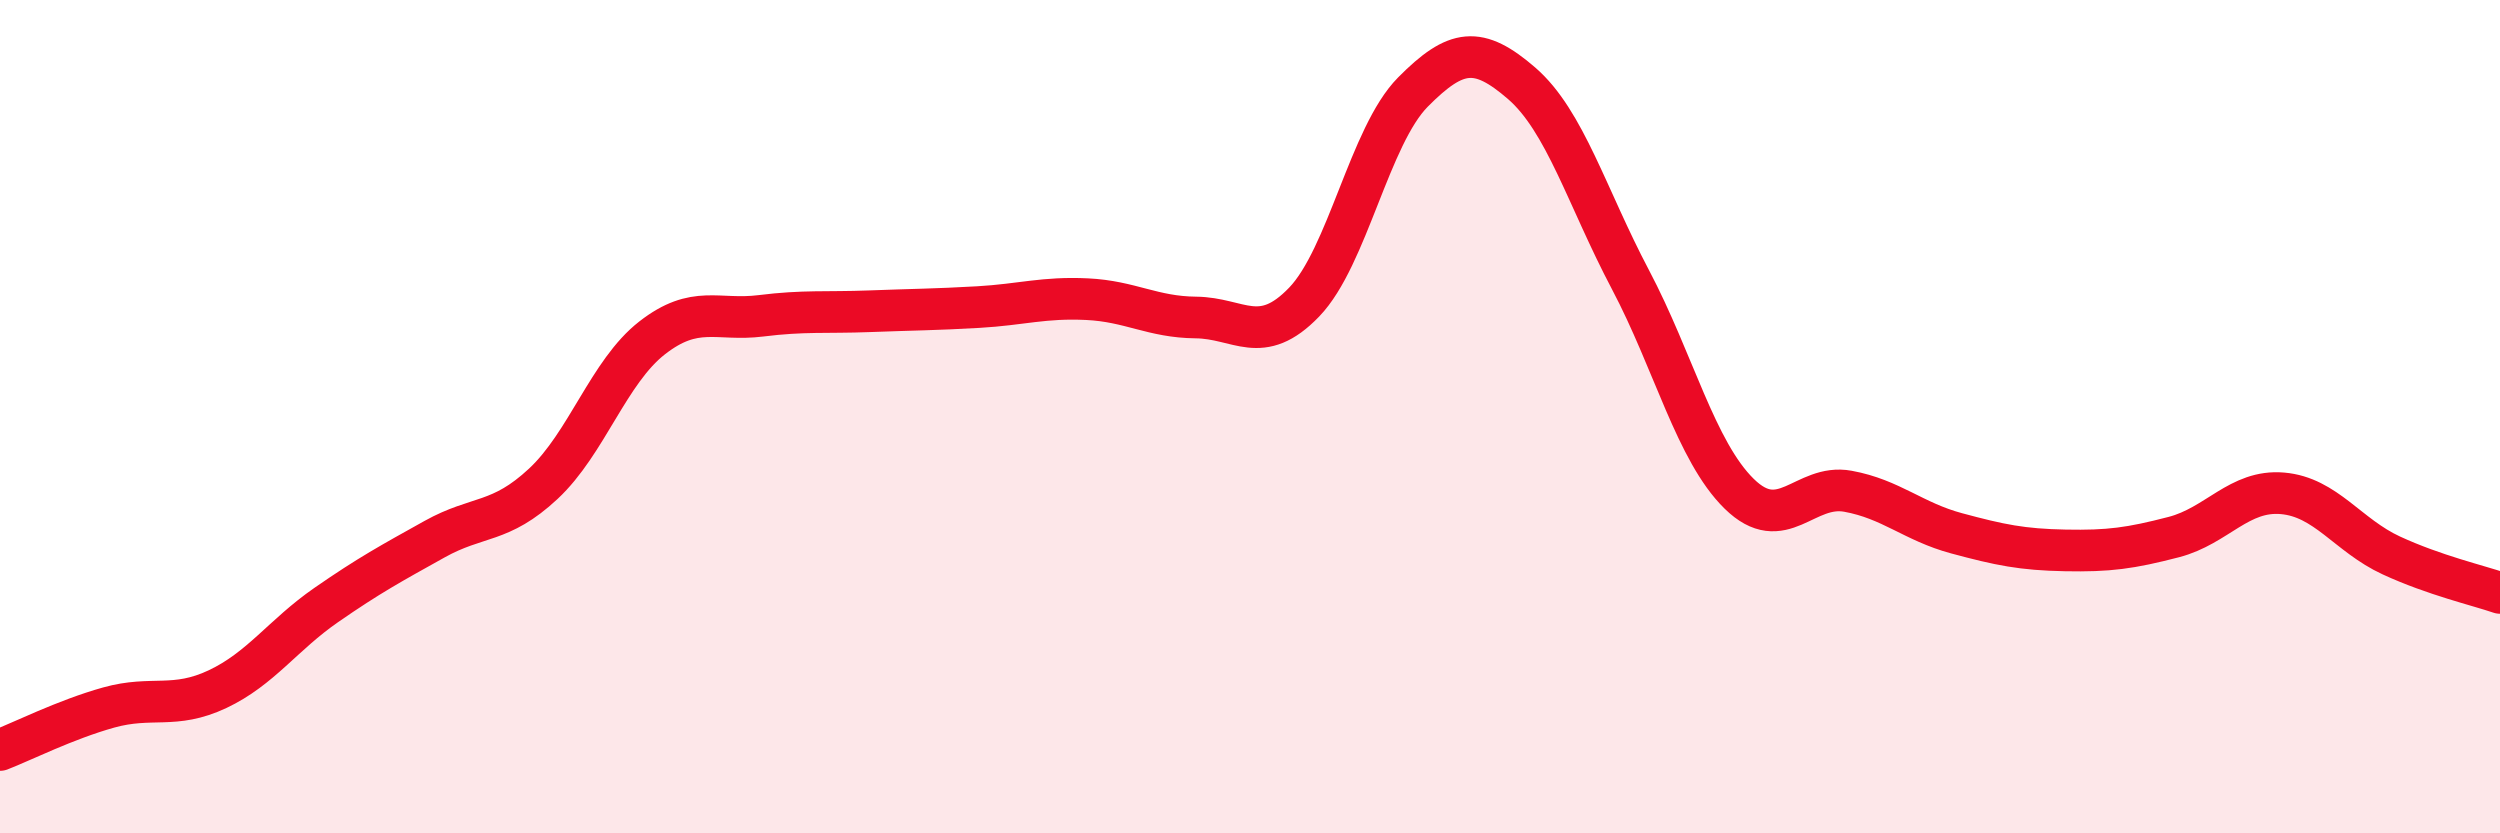 
    <svg width="60" height="20" viewBox="0 0 60 20" xmlns="http://www.w3.org/2000/svg">
      <path
        d="M 0,18 C 0.52,17.8 1.57,17.27 2.61,16.98 C 3.65,16.69 4.18,17.03 5.22,16.54 C 6.26,16.05 6.79,15.24 7.83,14.52 C 8.87,13.8 9.39,13.52 10.43,12.94 C 11.47,12.36 12,12.58 13.04,11.61 C 14.08,10.64 14.61,8.92 15.65,8.11 C 16.69,7.3 17.22,7.71 18.26,7.58 C 19.3,7.45 19.83,7.51 20.87,7.47 C 21.91,7.43 22.44,7.43 23.48,7.37 C 24.52,7.31 25.05,7.13 26.09,7.18 C 27.13,7.23 27.66,7.61 28.7,7.62 C 29.74,7.63 30.26,8.33 31.3,7.25 C 32.34,6.17 32.87,3.26 33.91,2.21 C 34.95,1.16 35.48,1.1 36.52,2 C 37.56,2.9 38.09,4.74 39.13,6.71 C 40.17,8.68 40.7,10.83 41.74,11.85 C 42.78,12.87 43.31,11.6 44.35,11.79 C 45.39,11.98 45.92,12.52 46.96,12.8 C 48,13.08 48.53,13.19 49.57,13.21 C 50.61,13.23 51.13,13.16 52.17,12.89 C 53.21,12.62 53.74,11.75 54.78,11.84 C 55.82,11.93 56.35,12.85 57.39,13.33 C 58.43,13.81 59.48,14.05 60,14.23L60 20L0 20Z"
        fill="#EB0A25"
        opacity="0.1"
        stroke-linecap="round"
        stroke-linejoin="round"
      />
      <path
        d="M 0,18 C 0.52,17.8 1.57,17.27 2.61,16.98 C 3.65,16.69 4.18,17.03 5.22,16.54 C 6.26,16.05 6.79,15.24 7.83,14.52 C 8.87,13.8 9.39,13.52 10.43,12.94 C 11.47,12.36 12,12.58 13.04,11.61 C 14.08,10.64 14.61,8.92 15.65,8.11 C 16.69,7.3 17.22,7.71 18.26,7.58 C 19.3,7.45 19.83,7.51 20.87,7.47 C 21.91,7.43 22.44,7.43 23.48,7.37 C 24.52,7.31 25.05,7.13 26.09,7.18 C 27.13,7.23 27.66,7.61 28.7,7.62 C 29.74,7.63 30.26,8.33 31.3,7.25 C 32.34,6.17 32.87,3.26 33.91,2.21 C 34.95,1.16 35.48,1.1 36.52,2 C 37.56,2.9 38.09,4.74 39.13,6.71 C 40.17,8.68 40.7,10.83 41.74,11.85 C 42.78,12.87 43.31,11.6 44.35,11.79 C 45.39,11.98 45.92,12.52 46.96,12.8 C 48,13.08 48.53,13.19 49.57,13.21 C 50.61,13.23 51.13,13.16 52.17,12.89 C 53.21,12.62 53.74,11.75 54.78,11.84 C 55.82,11.93 56.35,12.85 57.39,13.33 C 58.43,13.81 59.48,14.05 60,14.23"
        stroke="#EB0A25"
        stroke-width="1"
        fill="none"
        stroke-linecap="round"
        stroke-linejoin="round"
      />
    </svg>
  